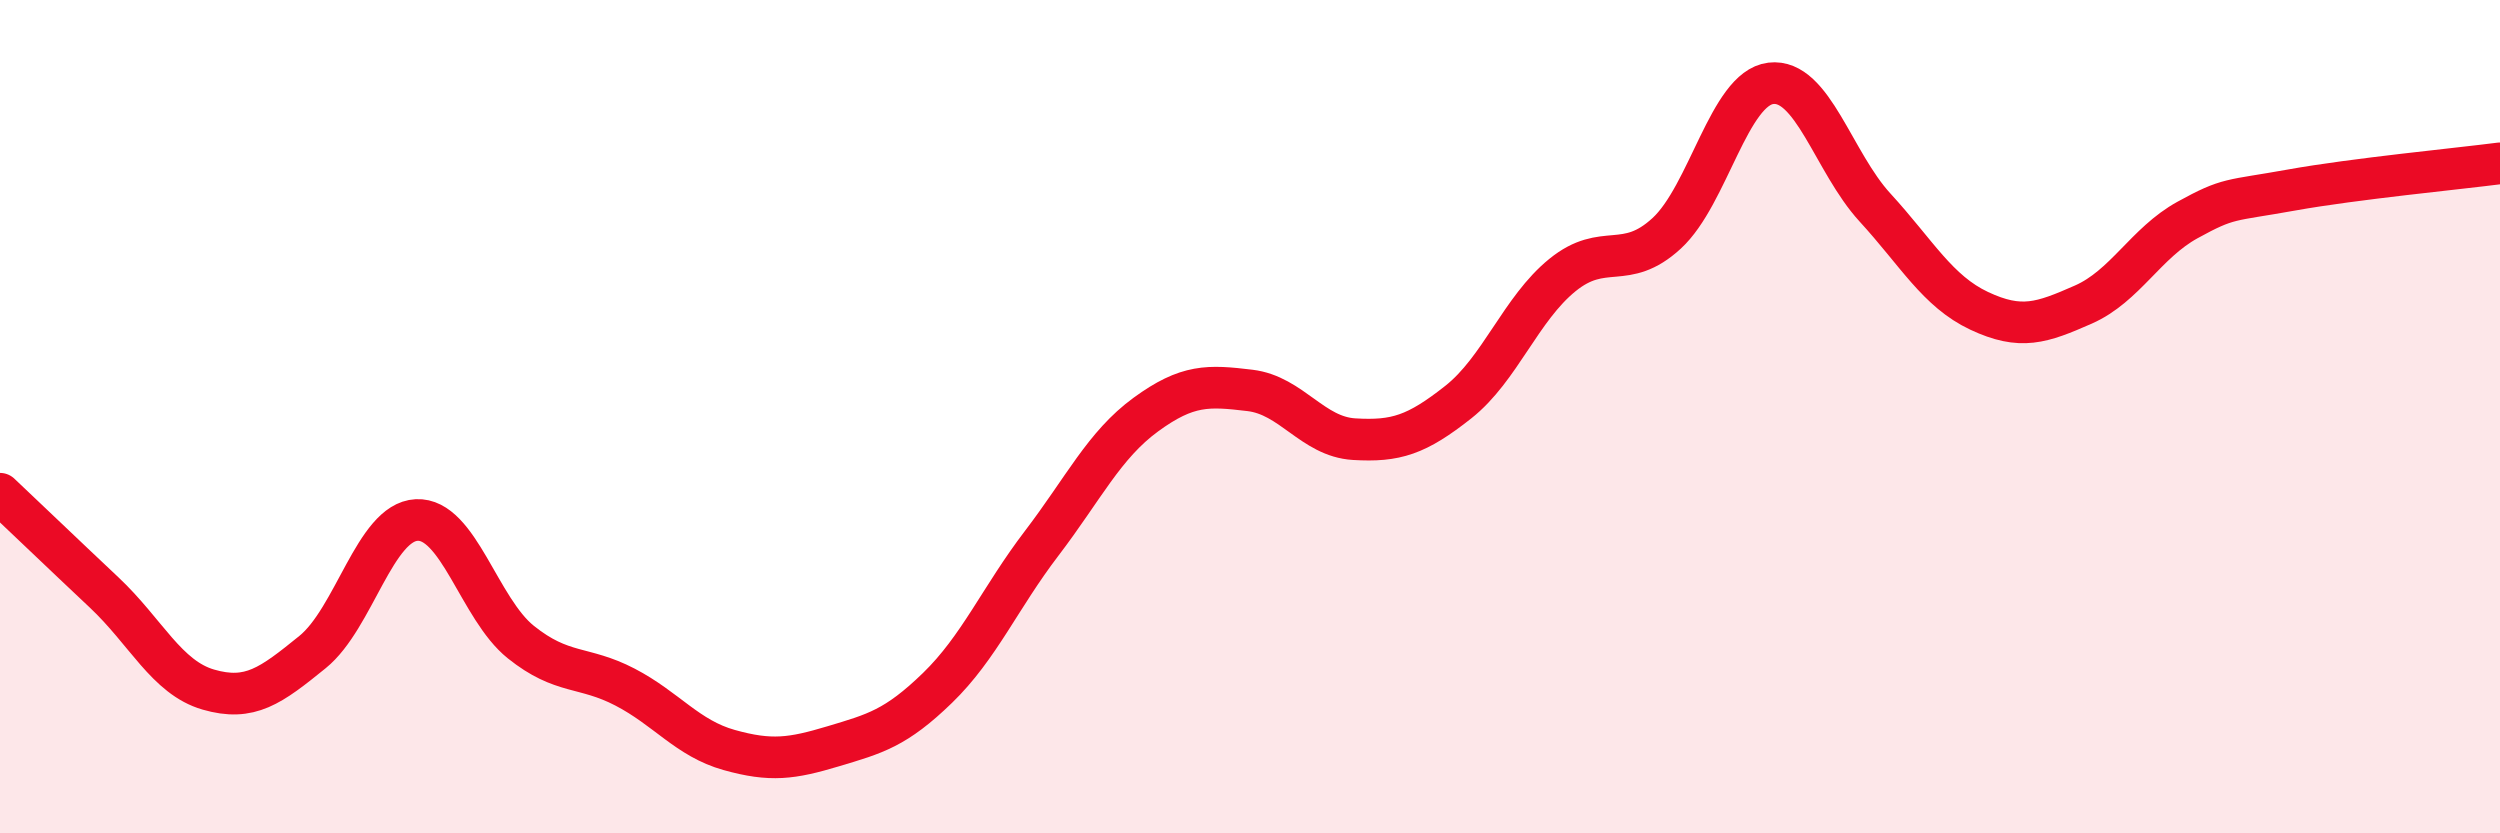 
    <svg width="60" height="20" viewBox="0 0 60 20" xmlns="http://www.w3.org/2000/svg">
      <path
        d="M 0,11.85 C 0.5,12.32 1.5,13.28 2.5,14.22 C 3.5,15.16 4,16.26 5,16.55 C 6,16.84 6.5,16.46 7.5,15.65 C 8.5,14.84 9,12.53 10,12.48 C 11,12.43 11.5,14.61 12.5,15.41 C 13.5,16.21 14,15.97 15,16.49 C 16,17.01 16.5,17.72 17.5,18 C 18.5,18.28 19,18.21 20,17.91 C 21,17.61 21.5,17.48 22.5,16.51 C 23.5,15.54 24,14.35 25,13.04 C 26,11.73 26.5,10.68 27.5,9.95 C 28.5,9.22 29,9.25 30,9.37 C 31,9.49 31.5,10.48 32.5,10.54 C 33.5,10.6 34,10.44 35,9.65 C 36,8.86 36.5,7.41 37.5,6.6 C 38.5,5.79 39,6.52 40,5.6 C 41,4.68 41.5,2.12 42.5,2 C 43.5,1.88 44,3.89 45,4.98 C 46,6.07 46.5,6.99 47.5,7.46 C 48.5,7.93 49,7.75 50,7.31 C 51,6.87 51.5,5.83 52.5,5.28 C 53.5,4.73 53.5,4.83 55,4.56 C 56.5,4.29 59,4.05 60,3.92L60 20L0 20Z"
        fill="#EB0A25"
        opacity="0.1"
        stroke-linecap="round"
        stroke-linejoin="round"
      />
      <path
        d="M 0,11.85 C 0.5,12.32 1.5,13.28 2.5,14.22 C 3.5,15.16 4,16.26 5,16.55 C 6,16.84 6.5,16.46 7.5,15.65 C 8.5,14.84 9,12.53 10,12.48 C 11,12.43 11.5,14.61 12.5,15.41 C 13.5,16.21 14,15.97 15,16.49 C 16,17.01 16.5,17.72 17.5,18 C 18.5,18.28 19,18.21 20,17.91 C 21,17.61 21.5,17.48 22.5,16.51 C 23.5,15.54 24,14.35 25,13.04 C 26,11.73 26.5,10.68 27.5,9.95 C 28.5,9.22 29,9.25 30,9.37 C 31,9.49 31.5,10.48 32.5,10.54 C 33.5,10.6 34,10.44 35,9.65 C 36,8.86 36.5,7.41 37.5,6.6 C 38.5,5.79 39,6.52 40,5.6 C 41,4.68 41.5,2.12 42.5,2 C 43.5,1.88 44,3.89 45,4.98 C 46,6.07 46.5,6.99 47.5,7.46 C 48.5,7.93 49,7.75 50,7.31 C 51,6.87 51.5,5.83 52.5,5.28 C 53.5,4.73 53.5,4.83 55,4.56 C 56.5,4.29 59,4.05 60,3.92"
        stroke="#EB0A25"
        stroke-width="1"
        fill="none"
        stroke-linecap="round"
        stroke-linejoin="round"
      />
    </svg>
  